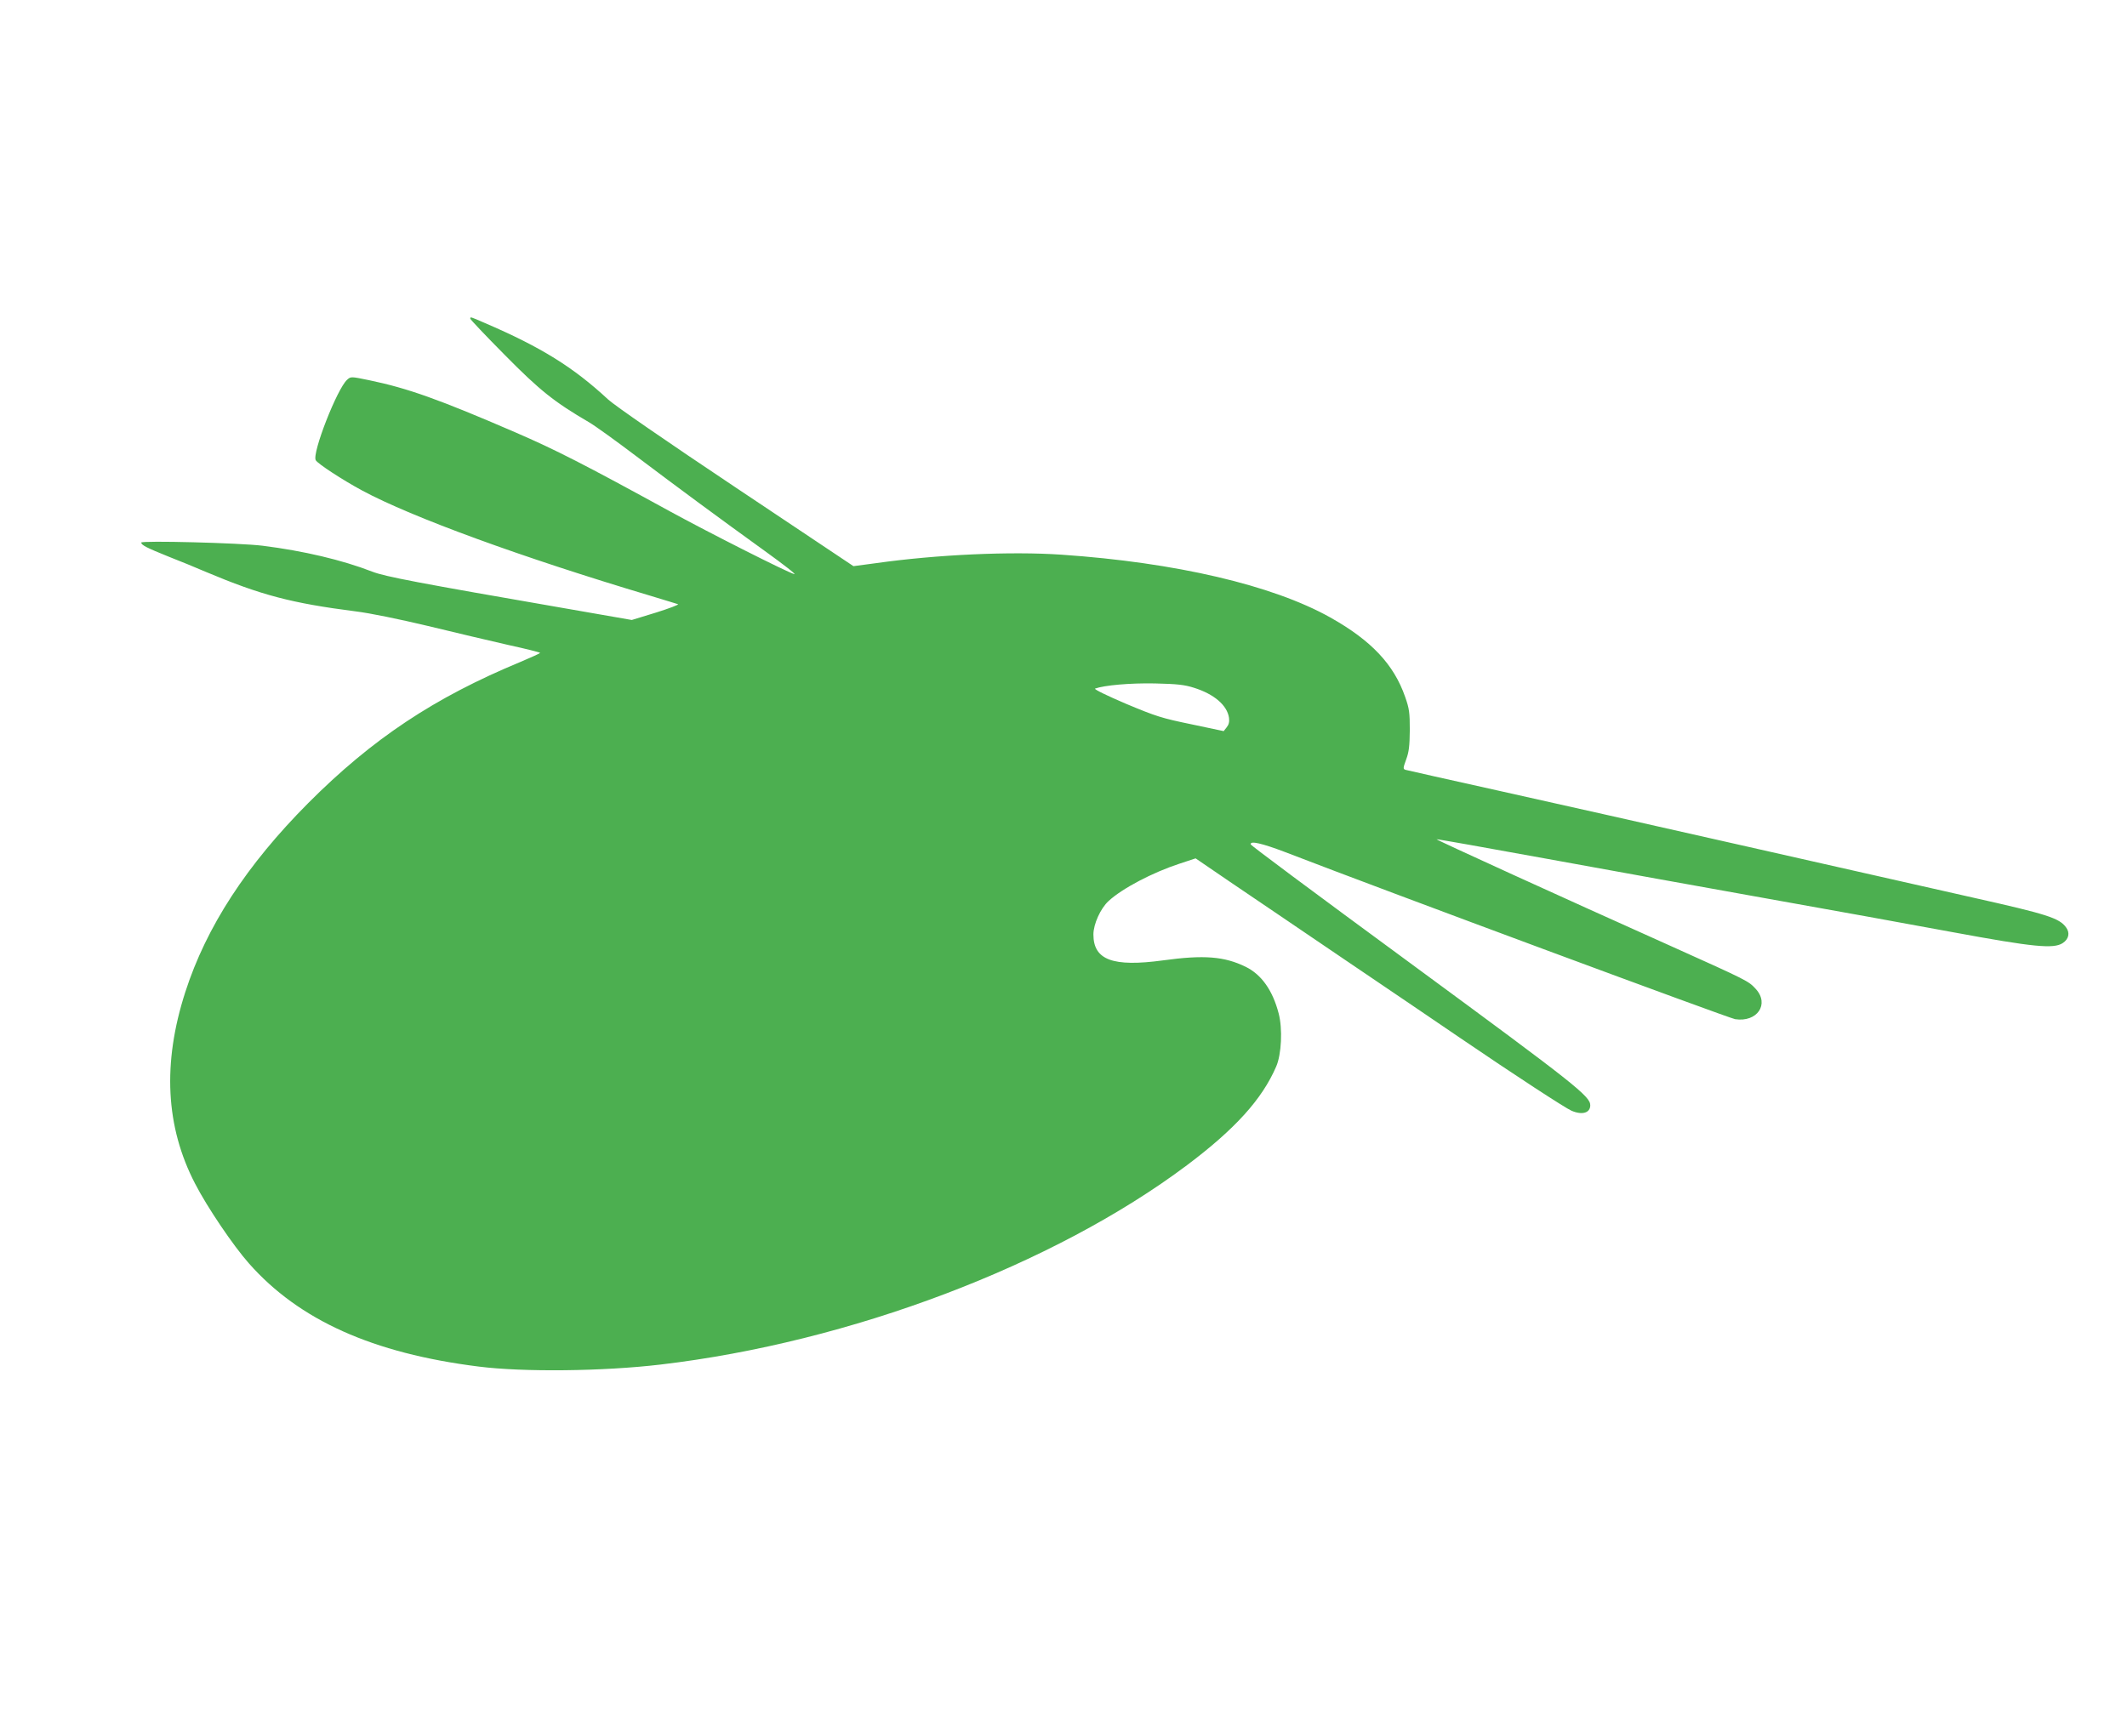 <?xml version="1.0" standalone="no"?>
<!DOCTYPE svg PUBLIC "-//W3C//DTD SVG 20010904//EN"
 "http://www.w3.org/TR/2001/REC-SVG-20010904/DTD/svg10.dtd">
<svg version="1.0" xmlns="http://www.w3.org/2000/svg"
 width="1280pt" height="1045pt" viewBox="0 0 1280 1045"
 preserveAspectRatio="xMidYMid meet">
<g transform="translate(0,1045) scale(0.1,-0.1)"
fill="#4caf50" stroke="none">
<path d="M2830 8532 c0 -5 93 -103 208 -219 211 -214 298 -283 507 -405 33
-19 161 -111 285 -205 264 -199 493 -368 773 -570 111 -80 191 -142 177 -139
-46 13 -503 244 -745 376 -520 285 -690 372 -935 478 -458 198 -646 265 -877
313 -111 23 -112 23 -134 3 -60 -53 -212 -442 -189 -484 11 -21 163 -120 280
-183 299 -161 963 -403 1730 -632 85 -26 162 -49 170 -52 8 -2 -51 -25 -131
-50 l-147 -45 -413 72 c-871 151 -1072 189 -1149 219 -180 70 -413 125 -660
156 -137 17 -730 32 -730 19 0 -15 34 -32 163 -84 67 -26 169 -68 227 -93 330
-139 515 -188 899 -237 89 -11 259 -46 436 -88 160 -39 377 -90 482 -114 106
-23 193 -45 193 -48 0 -3 -53 -27 -117 -54 -519 -215 -892 -463 -1278 -850
-371 -373 -613 -744 -740 -1138 -138 -428 -119 -810 59 -1153 73 -142 230
-374 324 -480 302 -342 745 -541 1382 -621 267 -34 749 -29 1095 12 1140 134
2365 598 3168 1200 290 218 452 397 537 594 32 74 39 227 15 319 -36 139 -103
234 -198 281 -129 63 -251 73 -498 39 -302 -41 -419 2 -419 156 0 62 43 157
91 201 82 76 265 172 427 225 l97 32 205 -140 c113 -76 423 -287 690 -468 267
-181 582 -394 700 -475 320 -218 631 -421 667 -436 65 -28 113 -13 113 33 0
54 -94 128 -1050 831 -644 473 -990 731 -993 739 -6 24 67 7 209 -47 624 -241
2668 -999 2706 -1005 132 -20 208 90 124 182 -44 48 -48 50 -506 256 -665 298
-1419 642 -1415 645 1 2 299 -51 661 -117 363 -66 963 -175 1334 -241 371 -66
873 -157 1115 -202 482 -89 603 -101 658 -65 37 24 45 62 20 95 -41 56 -114
79 -556 178 -232 52 -847 191 -1367 309 -520 118 -1190 268 -1490 335 -300 67
-553 123 -562 126 -15 5 -15 10 4 62 17 46 21 81 22 177 0 106 -3 129 -28 200
-68 196 -204 340 -452 479 -347 194 -929 330 -1615 377 -305 21 -750 1 -1118
-51 l-135 -18 -705 471 c-424 283 -732 496 -771 532 -210 195 -405 316 -743
461 -87 38 -87 38 -87 26z m4355 -2222 c121 -38 200 -105 211 -181 3 -24 -1
-41 -14 -57 l-18 -23 -194 41 c-179 37 -211 47 -395 124 -112 48 -193 87 -185
91 55 20 210 34 360 31 135 -3 178 -8 235 -26z"/>
</g>
</svg>
